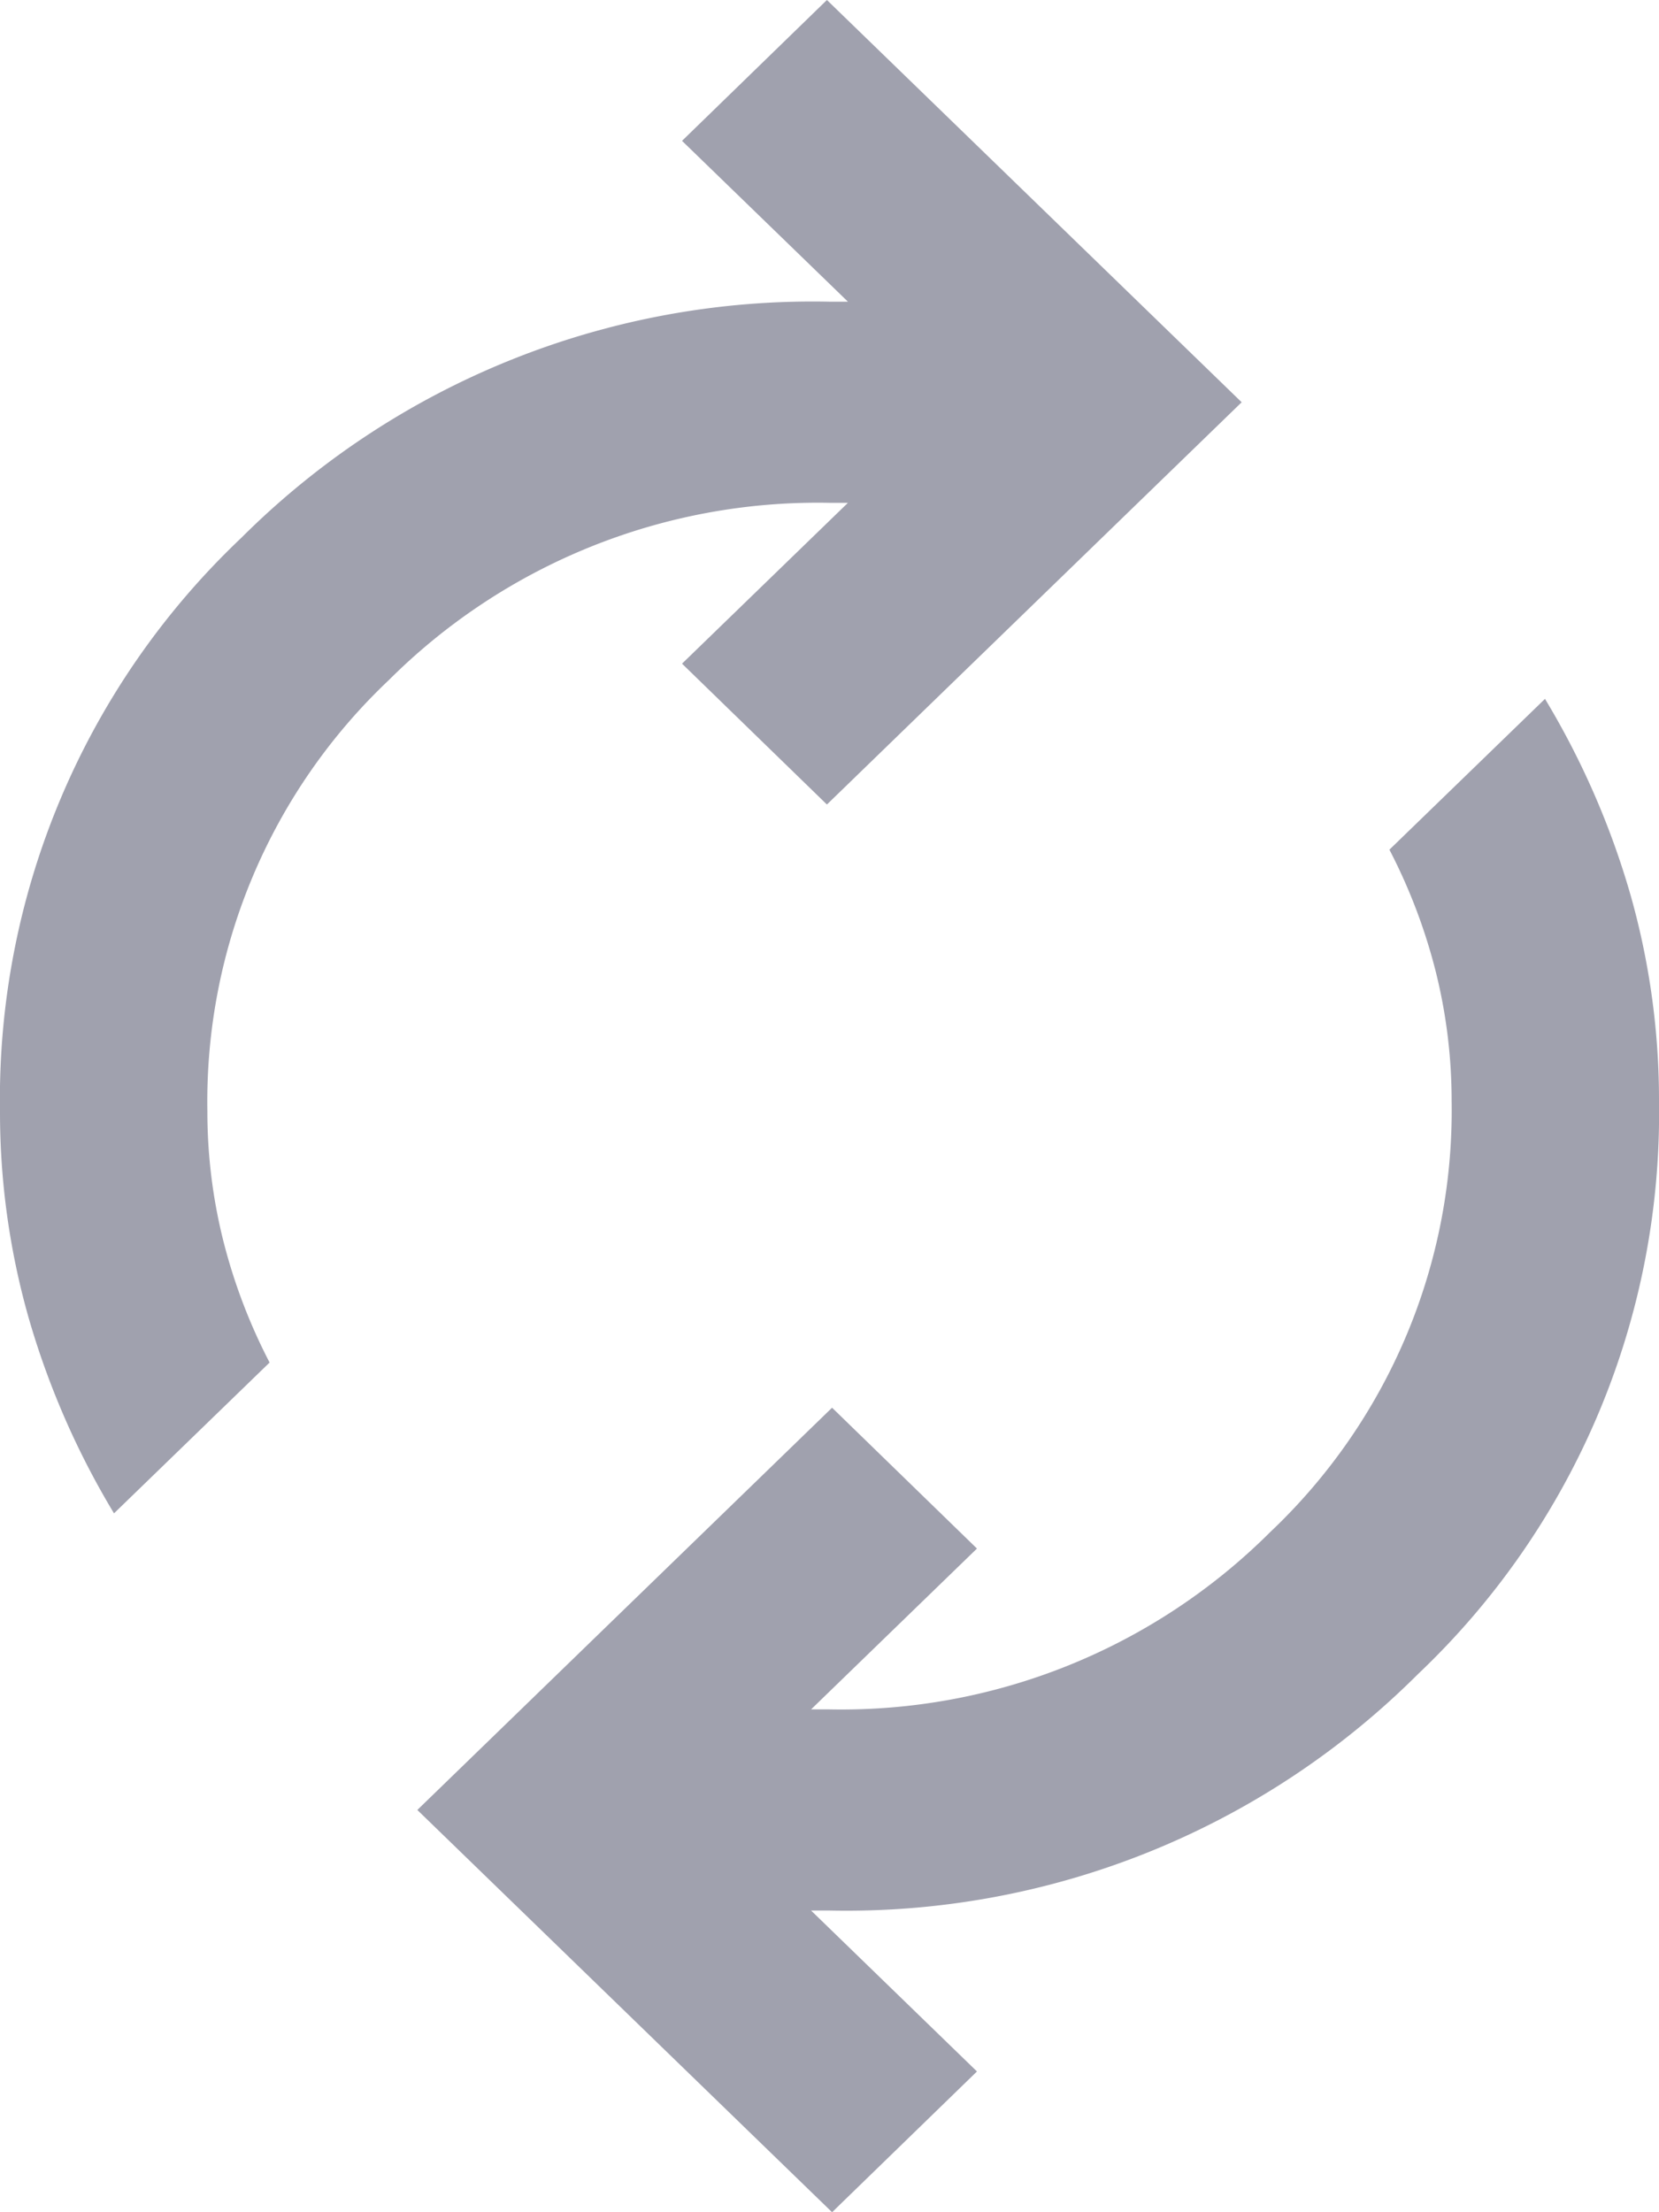 <svg xmlns="http://www.w3.org/2000/svg" width="18" height="24" viewBox="0 0 18 24">
  <path id="autorenew_24dp_5F6368_FILL0_wght400_GRAD0_opsz24" d="M161.237-903.582a8.855,8.855,0,0,1-.928-2.127,8.157,8.157,0,0,1-.309-2.236,8.383,8.383,0,0,1,2.616-6.218A8.777,8.777,0,0,1,169-916.727h.2l-1.8-1.745L168.972-920l4.5,4.364-4.5,4.364L167.4-912.8l1.8-1.745H169a6.589,6.589,0,0,0-4.781,1.923,6.292,6.292,0,0,0-1.969,4.677,5.767,5.767,0,0,0,.169,1.391,6.119,6.119,0,0,0,.506,1.336ZM169.028-896l-4.5-4.364,4.5-4.364L170.6-903.2l-1.8,1.745h.2a6.589,6.589,0,0,0,4.781-1.923,6.292,6.292,0,0,0,1.969-4.677,5.766,5.766,0,0,0-.169-1.391,6.118,6.118,0,0,0-.506-1.336l1.688-1.636a8.855,8.855,0,0,1,.928,2.127,8.157,8.157,0,0,1,.309,2.236,8.383,8.383,0,0,1-2.616,6.218A8.777,8.777,0,0,1,169-899.273h-.2l1.8,1.746Z" transform="translate(-160 920)" fill="#a0a1ae"/>
</svg>
